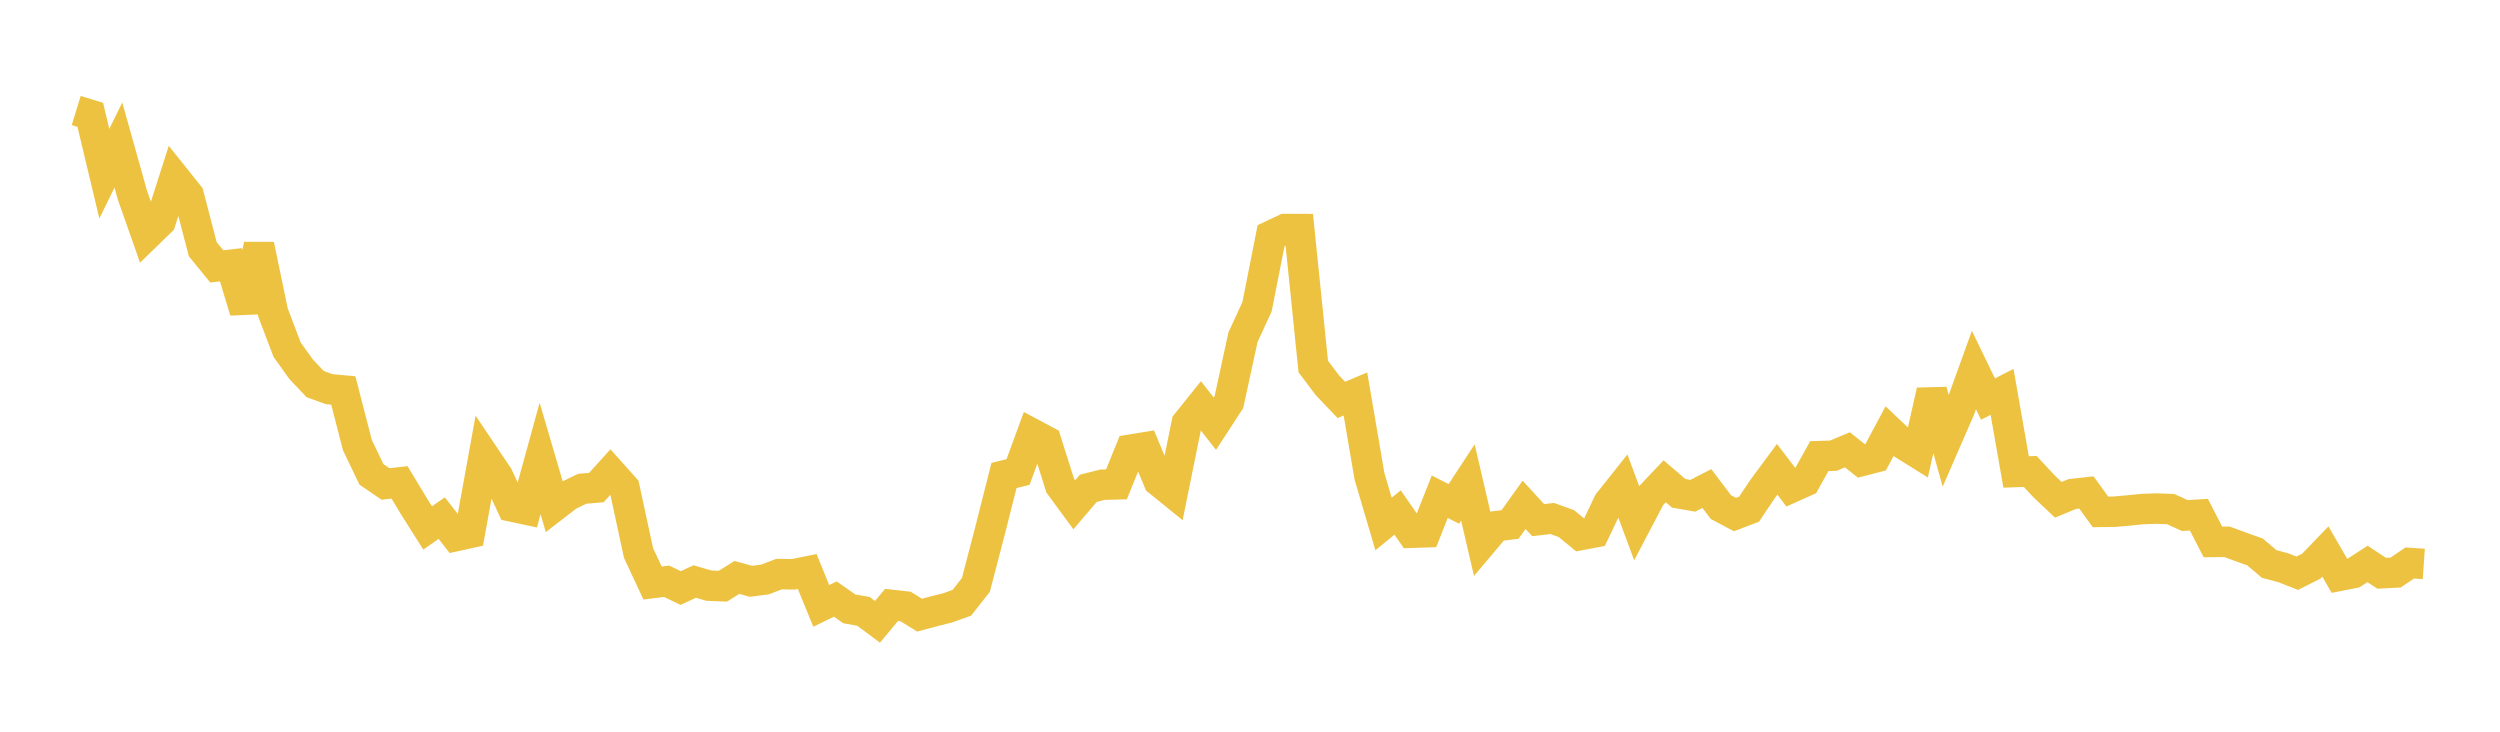 <svg width="164" height="48" xmlns="http://www.w3.org/2000/svg" xmlns:xlink="http://www.w3.org/1999/xlink"><path fill="none" stroke="rgb(237,194,64)" stroke-width="2" d="M5,7.251L5.922,7.533L6.844,11.396L7.766,9.515L8.689,12.806L9.611,15.426L10.533,14.529L11.455,11.648L12.377,12.801L13.299,16.345L14.222,17.477L15.144,17.369L16.066,20.414L16.988,16.068L17.91,20.505L18.832,22.935L19.754,24.223L20.677,25.197L21.599,25.531L22.521,25.615L23.443,29.194L24.365,31.117L25.287,31.747L26.21,31.645L27.132,33.173L28.054,34.634L28.976,33.988L29.898,35.168L30.82,34.964L31.743,29.868L32.665,31.24L33.587,33.229L34.509,33.426L35.431,30.074L36.353,33.219L37.275,32.507L38.198,32.062L39.12,31.986L40.042,30.969L40.964,32L41.886,36.271L42.808,38.248L43.731,38.131L44.653,38.576L45.575,38.146L46.497,38.418L47.419,38.456L48.341,37.879L49.263,38.134L50.186,38.014L51.108,37.661L52.03,37.675L52.952,37.489L53.874,39.748L54.796,39.298L55.719,39.943L56.641,40.105L57.563,40.792L58.485,39.682L59.407,39.785L60.329,40.355L61.251,40.105L62.174,39.873L63.096,39.542L64.018,38.371L64.94,34.839L65.862,31.194L66.784,30.964L67.707,28.449L68.629,28.94L69.551,31.859L70.473,33.112L71.395,32.032L72.317,31.799L73.24,31.773L74.162,29.499L75.084,29.349L76.006,31.562L76.928,32.309L77.85,27.764L78.772,26.615L79.695,27.794L80.617,26.377L81.539,22.125L82.461,20.123L83.383,15.459L84.305,15.024L85.228,15.026L86.15,24.042L87.072,25.268L87.994,26.235L88.916,25.844L89.838,31.244L90.76,34.372L91.683,33.621L92.605,34.948L93.527,34.917L94.449,32.584L95.371,33.057L96.293,31.651L97.216,35.614L98.138,34.52L99.06,34.406L99.982,33.117L100.904,34.122L101.826,34.013L102.749,34.345L103.671,35.101L104.593,34.927L105.515,32.981L106.437,31.821L107.359,34.305L108.281,32.55L109.204,31.574L110.126,32.362L111.048,32.522L111.97,32.048L112.892,33.266L113.814,33.755L114.737,33.404L115.659,32.031L116.581,30.785L117.503,31.991L118.425,31.579L119.347,29.923L120.269,29.893L121.192,29.507L122.114,30.243L123.036,30.005L123.958,28.281L124.88,29.155L125.802,29.729L126.725,25.644L127.647,28.945L128.569,26.827L129.491,24.274L130.413,26.179L131.335,25.707L132.257,30.961L133.18,30.927L134.102,31.915L135.024,32.786L135.946,32.407L136.868,32.306L137.79,33.578L138.713,33.568L139.635,33.486L140.557,33.394L141.479,33.362L142.401,33.398L143.323,33.821L144.246,33.762L145.168,35.551L146.09,35.541L147.012,35.881L147.934,36.21L148.856,36.995L149.778,37.242L150.701,37.605L151.623,37.139L152.545,36.18L153.467,37.772L154.389,37.592L155.311,36.994L156.234,37.605L157.156,37.557L158.078,36.931L159,36.994"></path></svg>